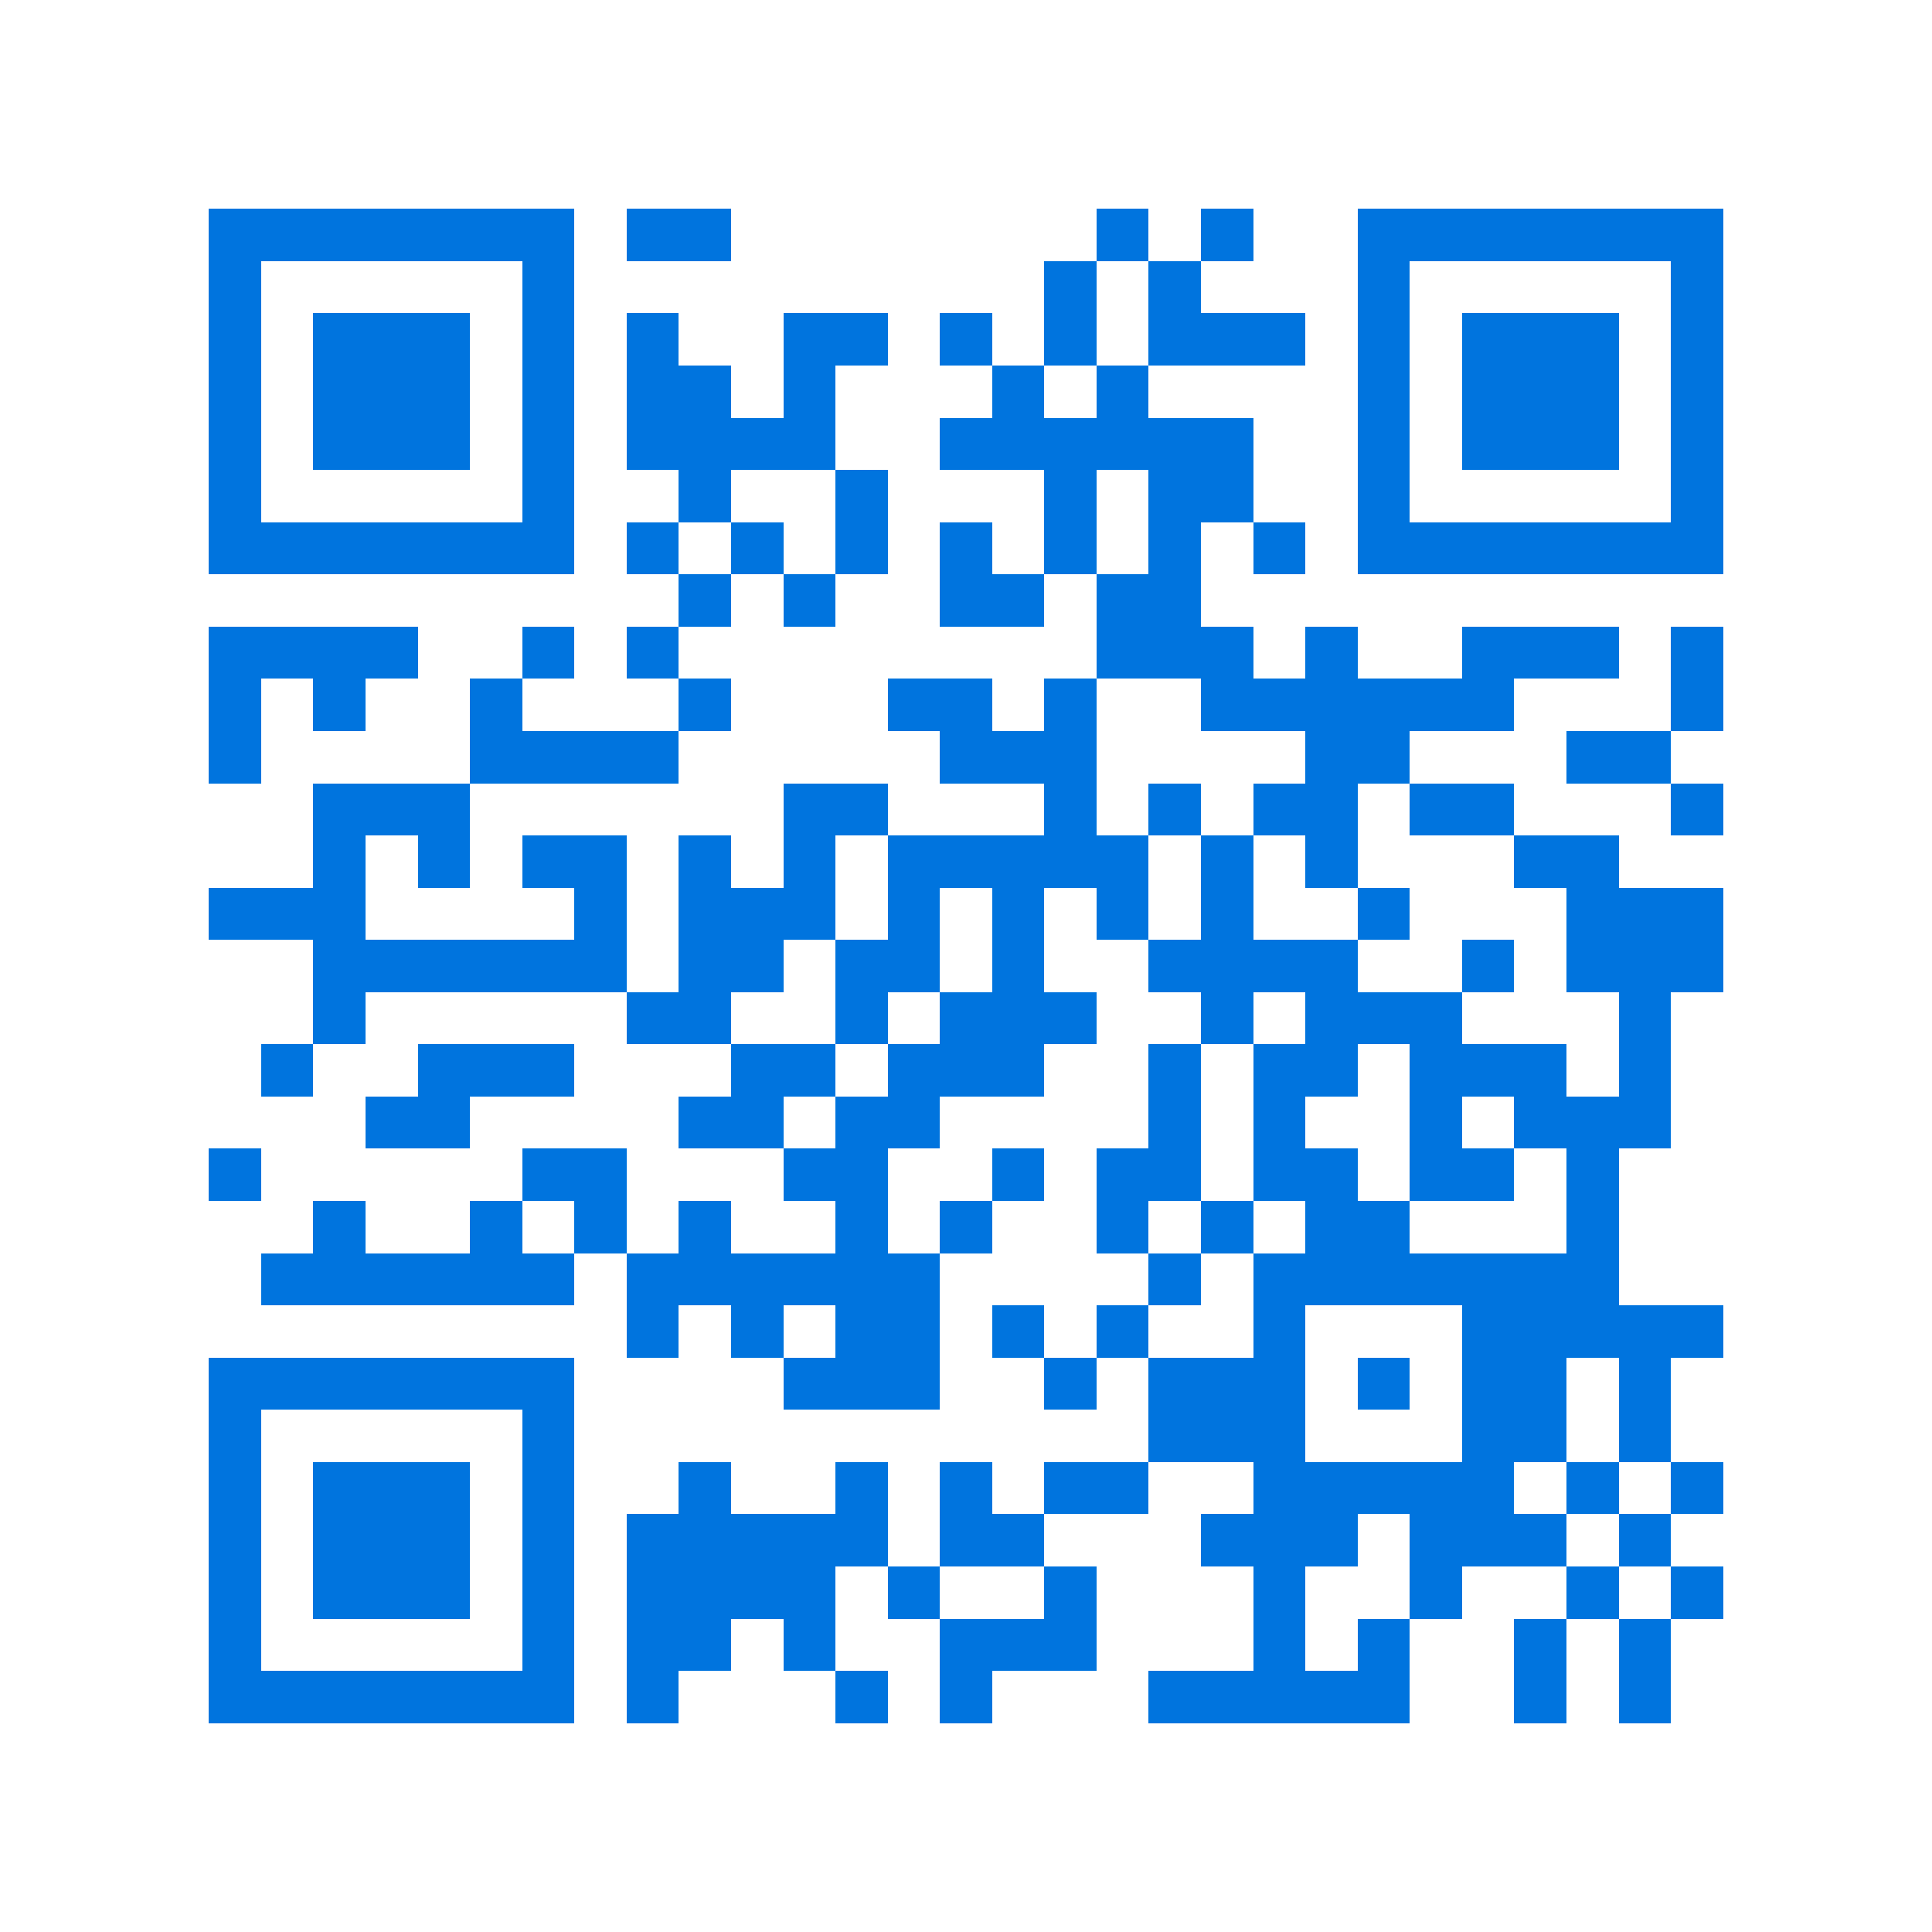 <svg xmlns="http://www.w3.org/2000/svg" viewBox="0 0 37 37" shape-rendering="crispEdges"><path fill="#ffffff" d="M0 0h37v37H0z"/><path stroke="#0074de" d="M4 4.5h7m1 0h2m7 0h1m1 0h1m2 0h7M4 5.5h1m5 0h1m9 0h1m1 0h1m3 0h1m5 0h1M4 6.5h1m1 0h3m1 0h1m1 0h1m2 0h2m1 0h1m1 0h1m1 0h3m1 0h1m1 0h3m1 0h1M4 7.5h1m1 0h3m1 0h1m1 0h2m1 0h1m3 0h1m1 0h1m4 0h1m1 0h3m1 0h1M4 8.5h1m1 0h3m1 0h1m1 0h4m2 0h6m2 0h1m1 0h3m1 0h1M4 9.5h1m5 0h1m2 0h1m2 0h1m3 0h1m1 0h2m2 0h1m5 0h1M4 10.5h7m1 0h1m1 0h1m1 0h1m1 0h1m1 0h1m1 0h1m1 0h1m1 0h7M13 11.5h1m1 0h1m2 0h2m1 0h2M4 12.5h4m2 0h1m1 0h1m8 0h3m1 0h1m2 0h3m1 0h1M4 13.5h1m1 0h1m2 0h1m3 0h1m3 0h2m1 0h1m2 0h6m3 0h1M4 14.5h1m4 0h4m5 0h3m4 0h2m3 0h2M6 15.5h3m6 0h2m3 0h1m1 0h1m1 0h2m1 0h2m3 0h1M6 16.5h1m1 0h1m1 0h2m1 0h1m1 0h1m1 0h5m1 0h1m1 0h1m3 0h2M4 17.5h3m4 0h1m1 0h3m1 0h1m1 0h1m1 0h1m1 0h1m2 0h1m3 0h3M6 18.5h6m1 0h2m1 0h2m1 0h1m2 0h4m2 0h1m1 0h3M6 19.5h1m5 0h2m2 0h1m1 0h3m2 0h1m1 0h3m3 0h1M5 20.5h1m2 0h3m3 0h2m1 0h3m2 0h1m1 0h2m1 0h3m1 0h1M7 21.5h2m4 0h2m1 0h2m4 0h1m1 0h1m2 0h1m1 0h3M4 22.5h1m5 0h2m3 0h2m2 0h1m1 0h2m1 0h2m1 0h2m1 0h1M6 23.5h1m2 0h1m1 0h1m1 0h1m2 0h1m1 0h1m2 0h1m1 0h1m1 0h2m3 0h1M5 24.5h6m1 0h6m4 0h1m1 0h7M12 25.5h1m1 0h1m1 0h2m1 0h1m1 0h1m2 0h1m3 0h5M4 26.5h7m4 0h3m2 0h1m1 0h3m1 0h1m1 0h2m1 0h1M4 27.5h1m5 0h1m11 0h3m3 0h2m1 0h1M4 28.5h1m1 0h3m1 0h1m2 0h1m2 0h1m1 0h1m1 0h2m2 0h5m1 0h1m1 0h1M4 29.5h1m1 0h3m1 0h1m1 0h5m1 0h2m3 0h3m1 0h3m1 0h1M4 30.5h1m1 0h3m1 0h1m1 0h4m1 0h1m2 0h1m3 0h1m2 0h1m2 0h1m1 0h1M4 31.5h1m5 0h1m1 0h2m1 0h1m2 0h3m3 0h1m1 0h1m2 0h1m1 0h1M4 32.5h7m1 0h1m3 0h1m1 0h1m3 0h5m2 0h1m1 0h1"/></svg>
